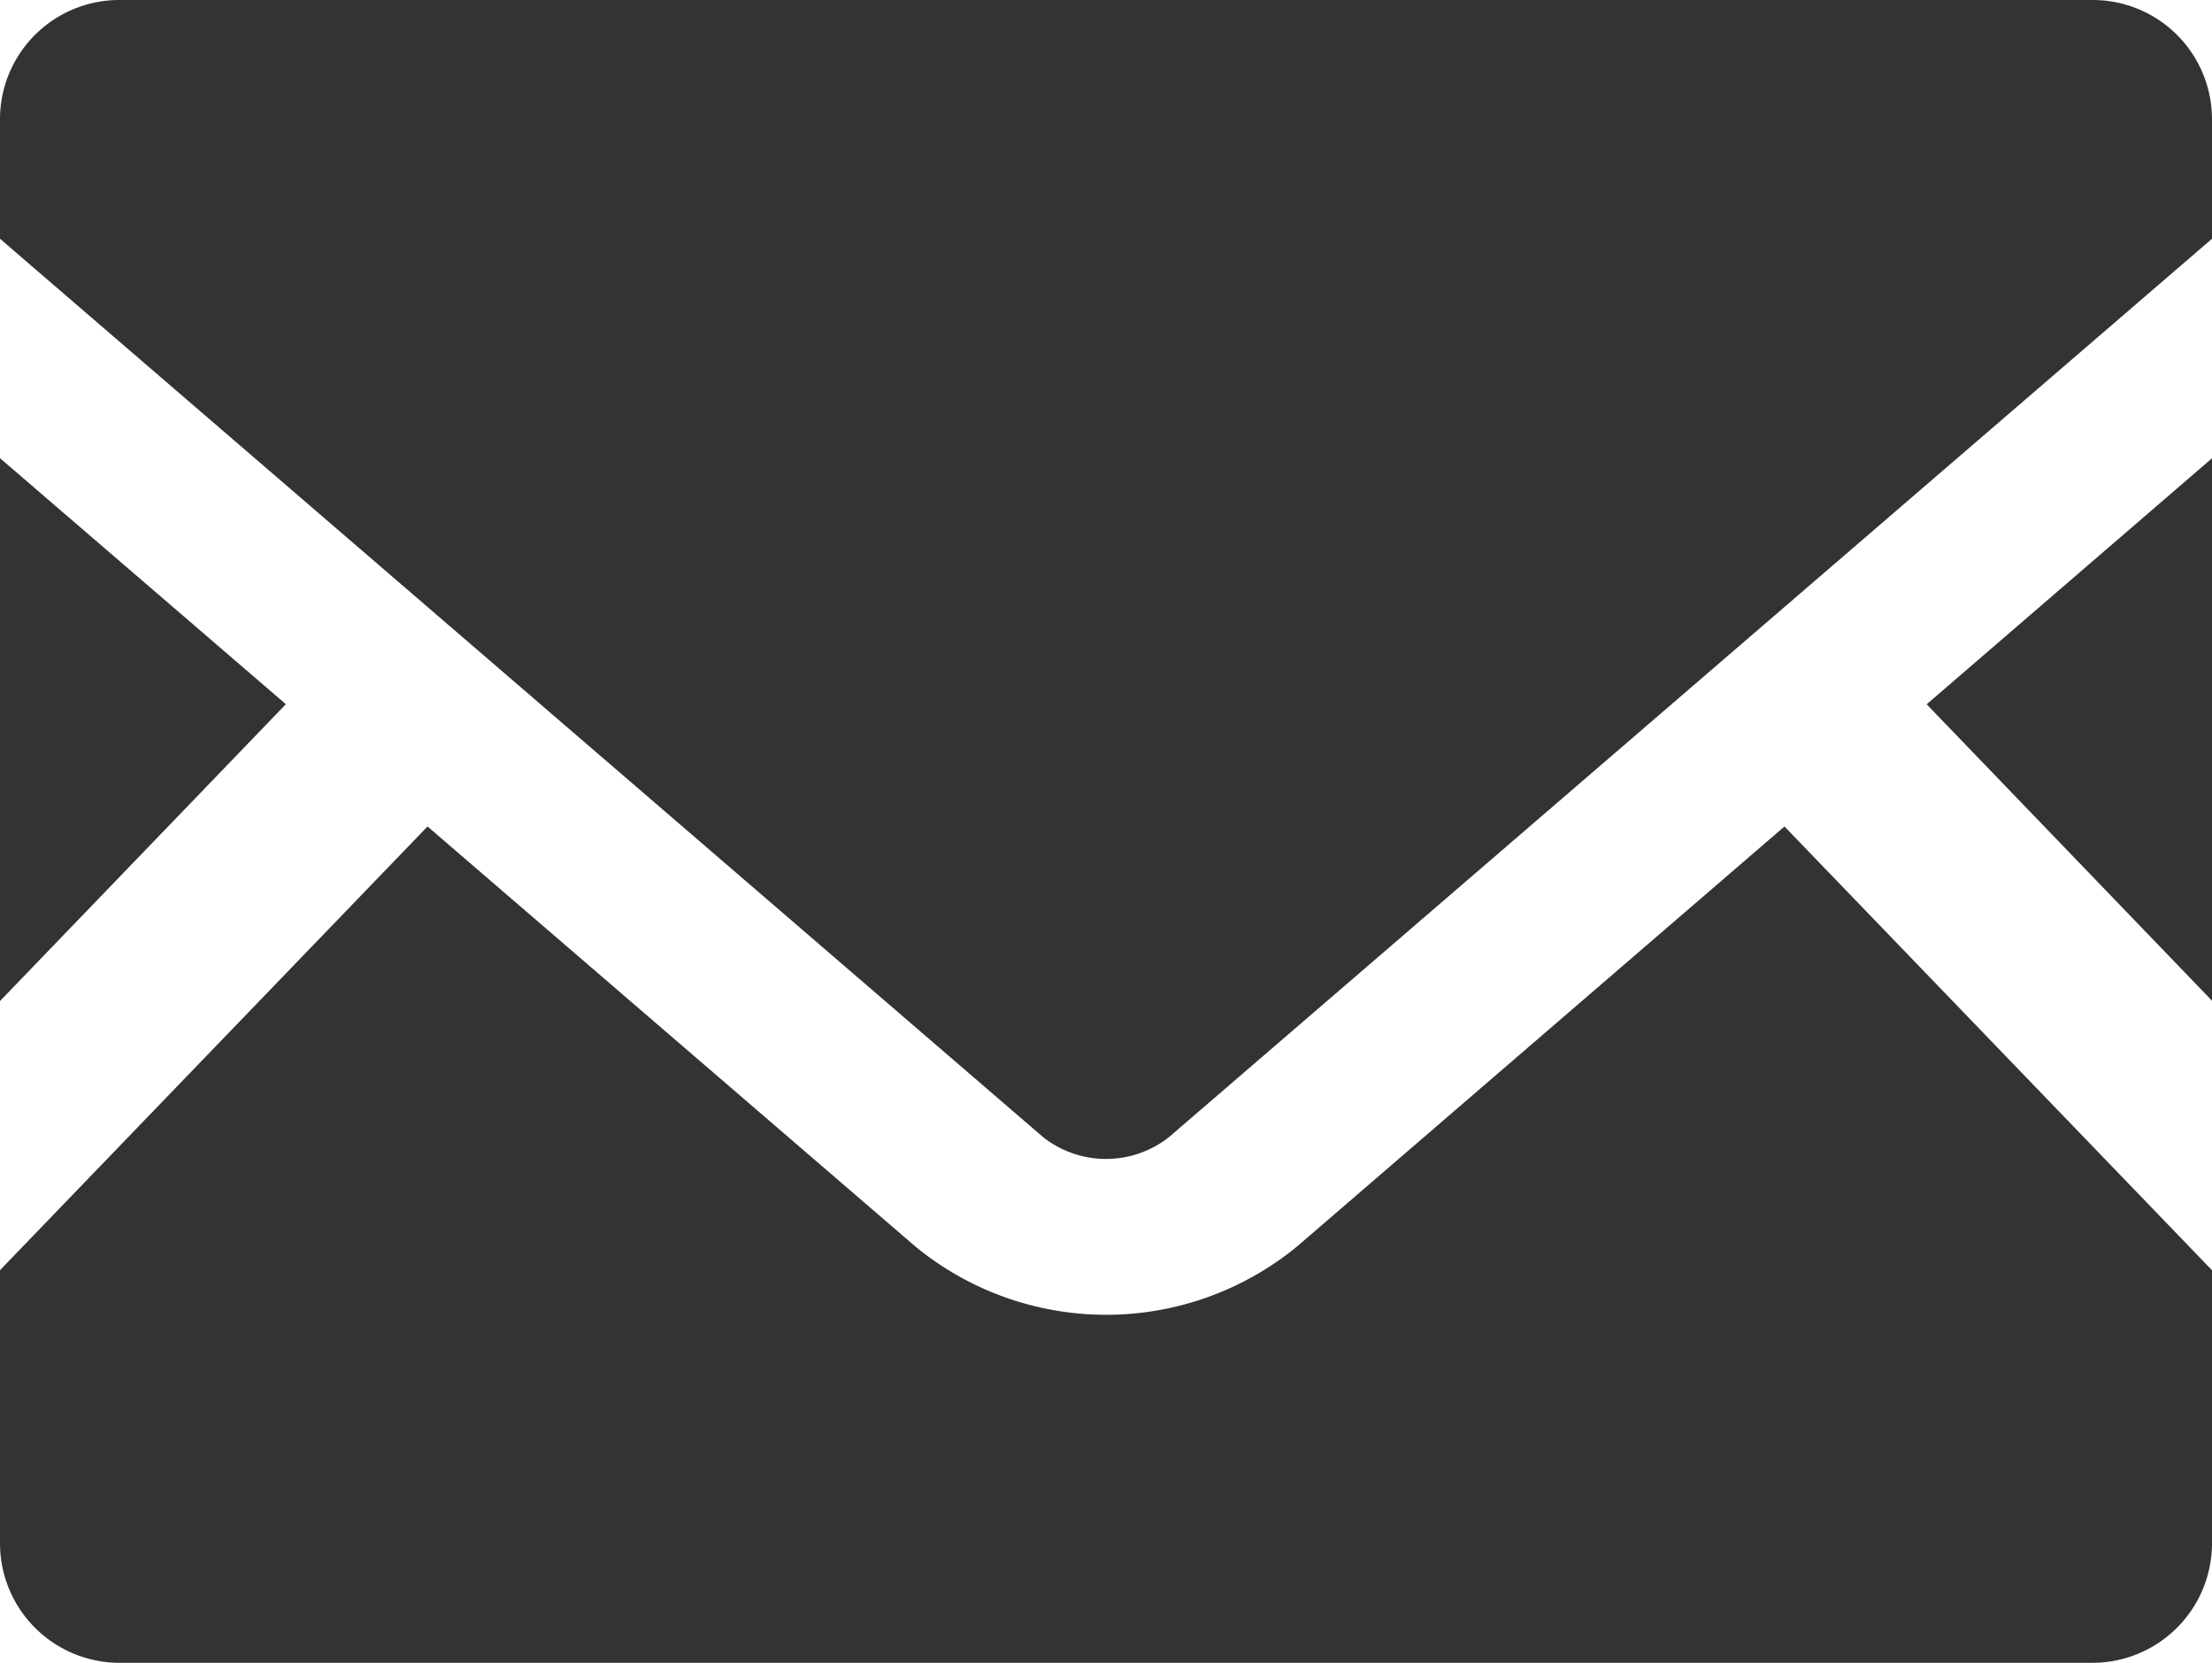 <svg xmlns="http://www.w3.org/2000/svg" width="28.684" height="21.567"><path data-name="パス 799" d="M28.684 12.98l-3.7-3.845 3.7-3.191z" fill="#333"/><path data-name="パス 800" d="M3.707 9.134L0 12.984V5.943z" fill="#333"/><path data-name="パス 801" d="M28.684 16.476v3.541a1.551 1.551 0 01-1.551 1.551H1.551A1.551 1.551 0 010 20.016v-3.541l5.544-5.755 6.333 5.454a3.9 3.9 0 004.935 0l6.328-5.454z" fill="#333"/><path data-name="パス 802" d="M28.684 1.546v1.551L15.158 14.75a1.319 1.319 0 01-1.631 0L0 3.097V1.546A1.547 1.547 0 011.551 0h25.582a1.547 1.547 0 011.551 1.546z" fill="#333"/></svg>